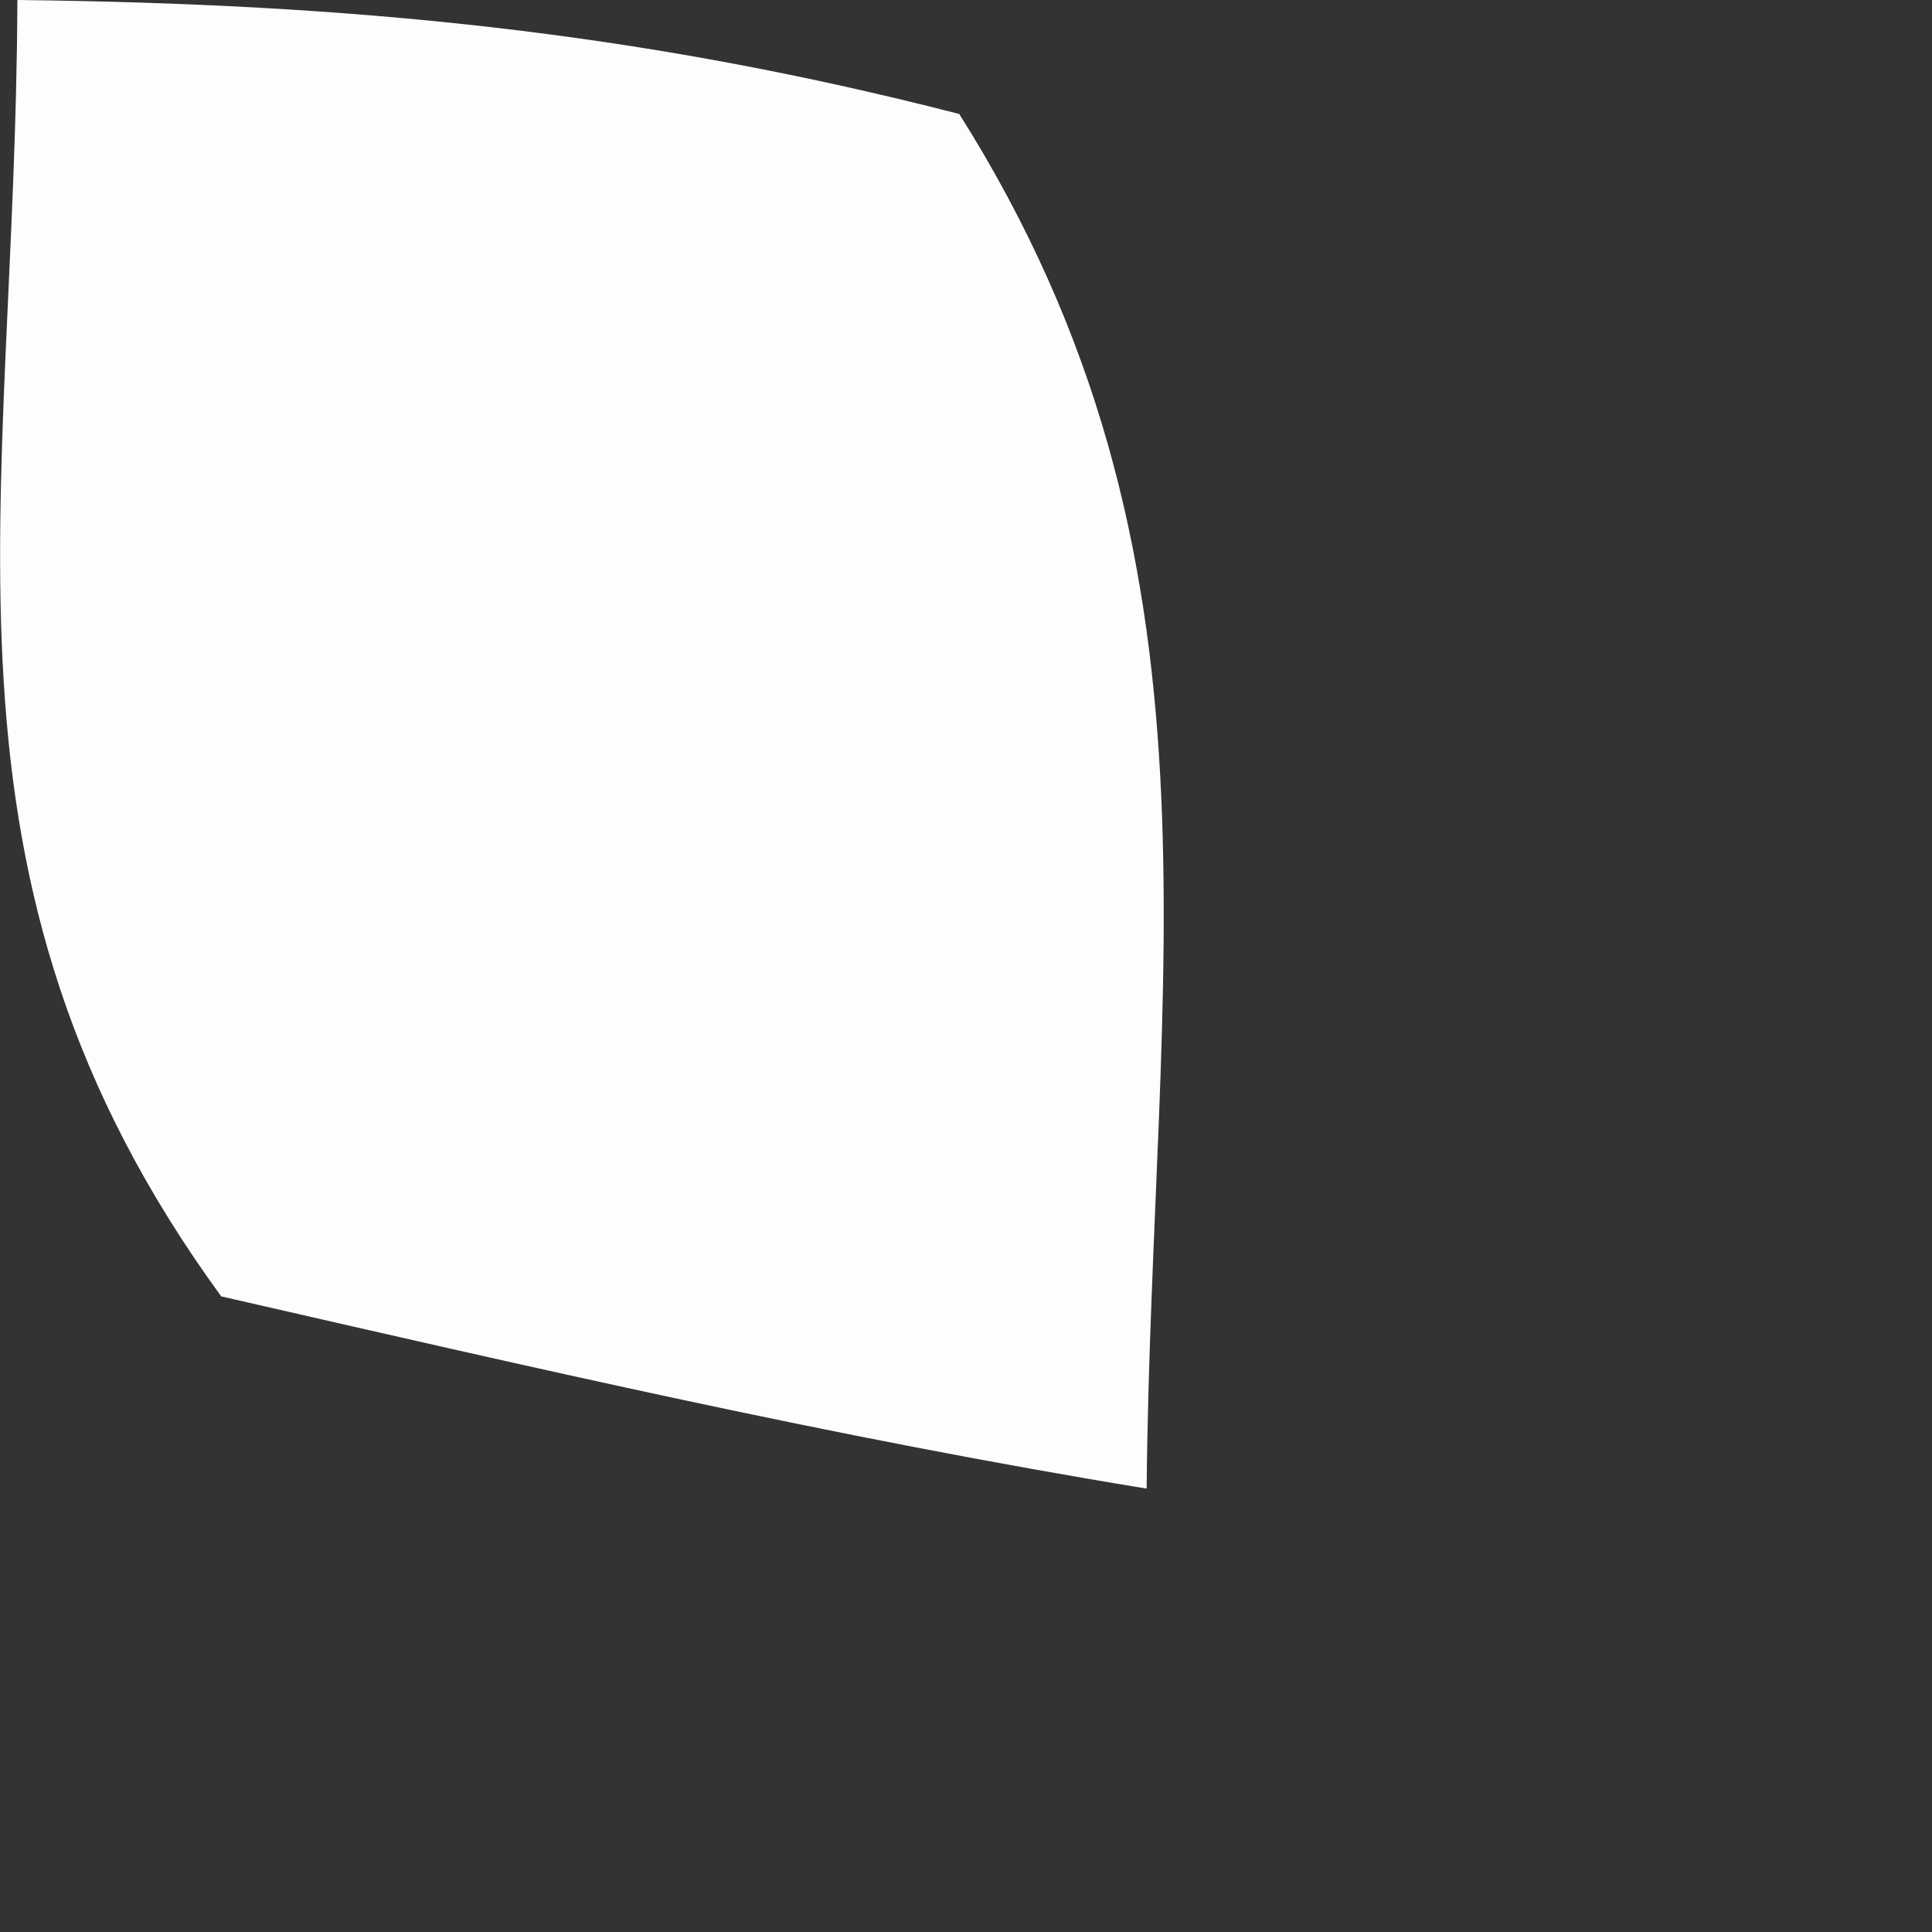 <?xml version="1.0" encoding="utf-8"?>
<svg xmlns="http://www.w3.org/2000/svg" fill="none" height="100%" overflow="visible" preserveAspectRatio="none" style="display: block;" viewBox="0 0 2 2" width="100%">
<rect x="0" y="0" width="2" height="2" fill="#333333" stroke="none"/>
<path d="M0.019 0C0.362 0.004 0.659 0.032 0.993 0.118C1.284 0.579 1.192 1.007 1.187 1.541C0.863 1.488 0.548 1.415 0.229 1.342C-0.088 0.907 0.016 0.529 0.018 0H0.019Z" fill="#FEFDFD" id="Vector"/>
</svg>